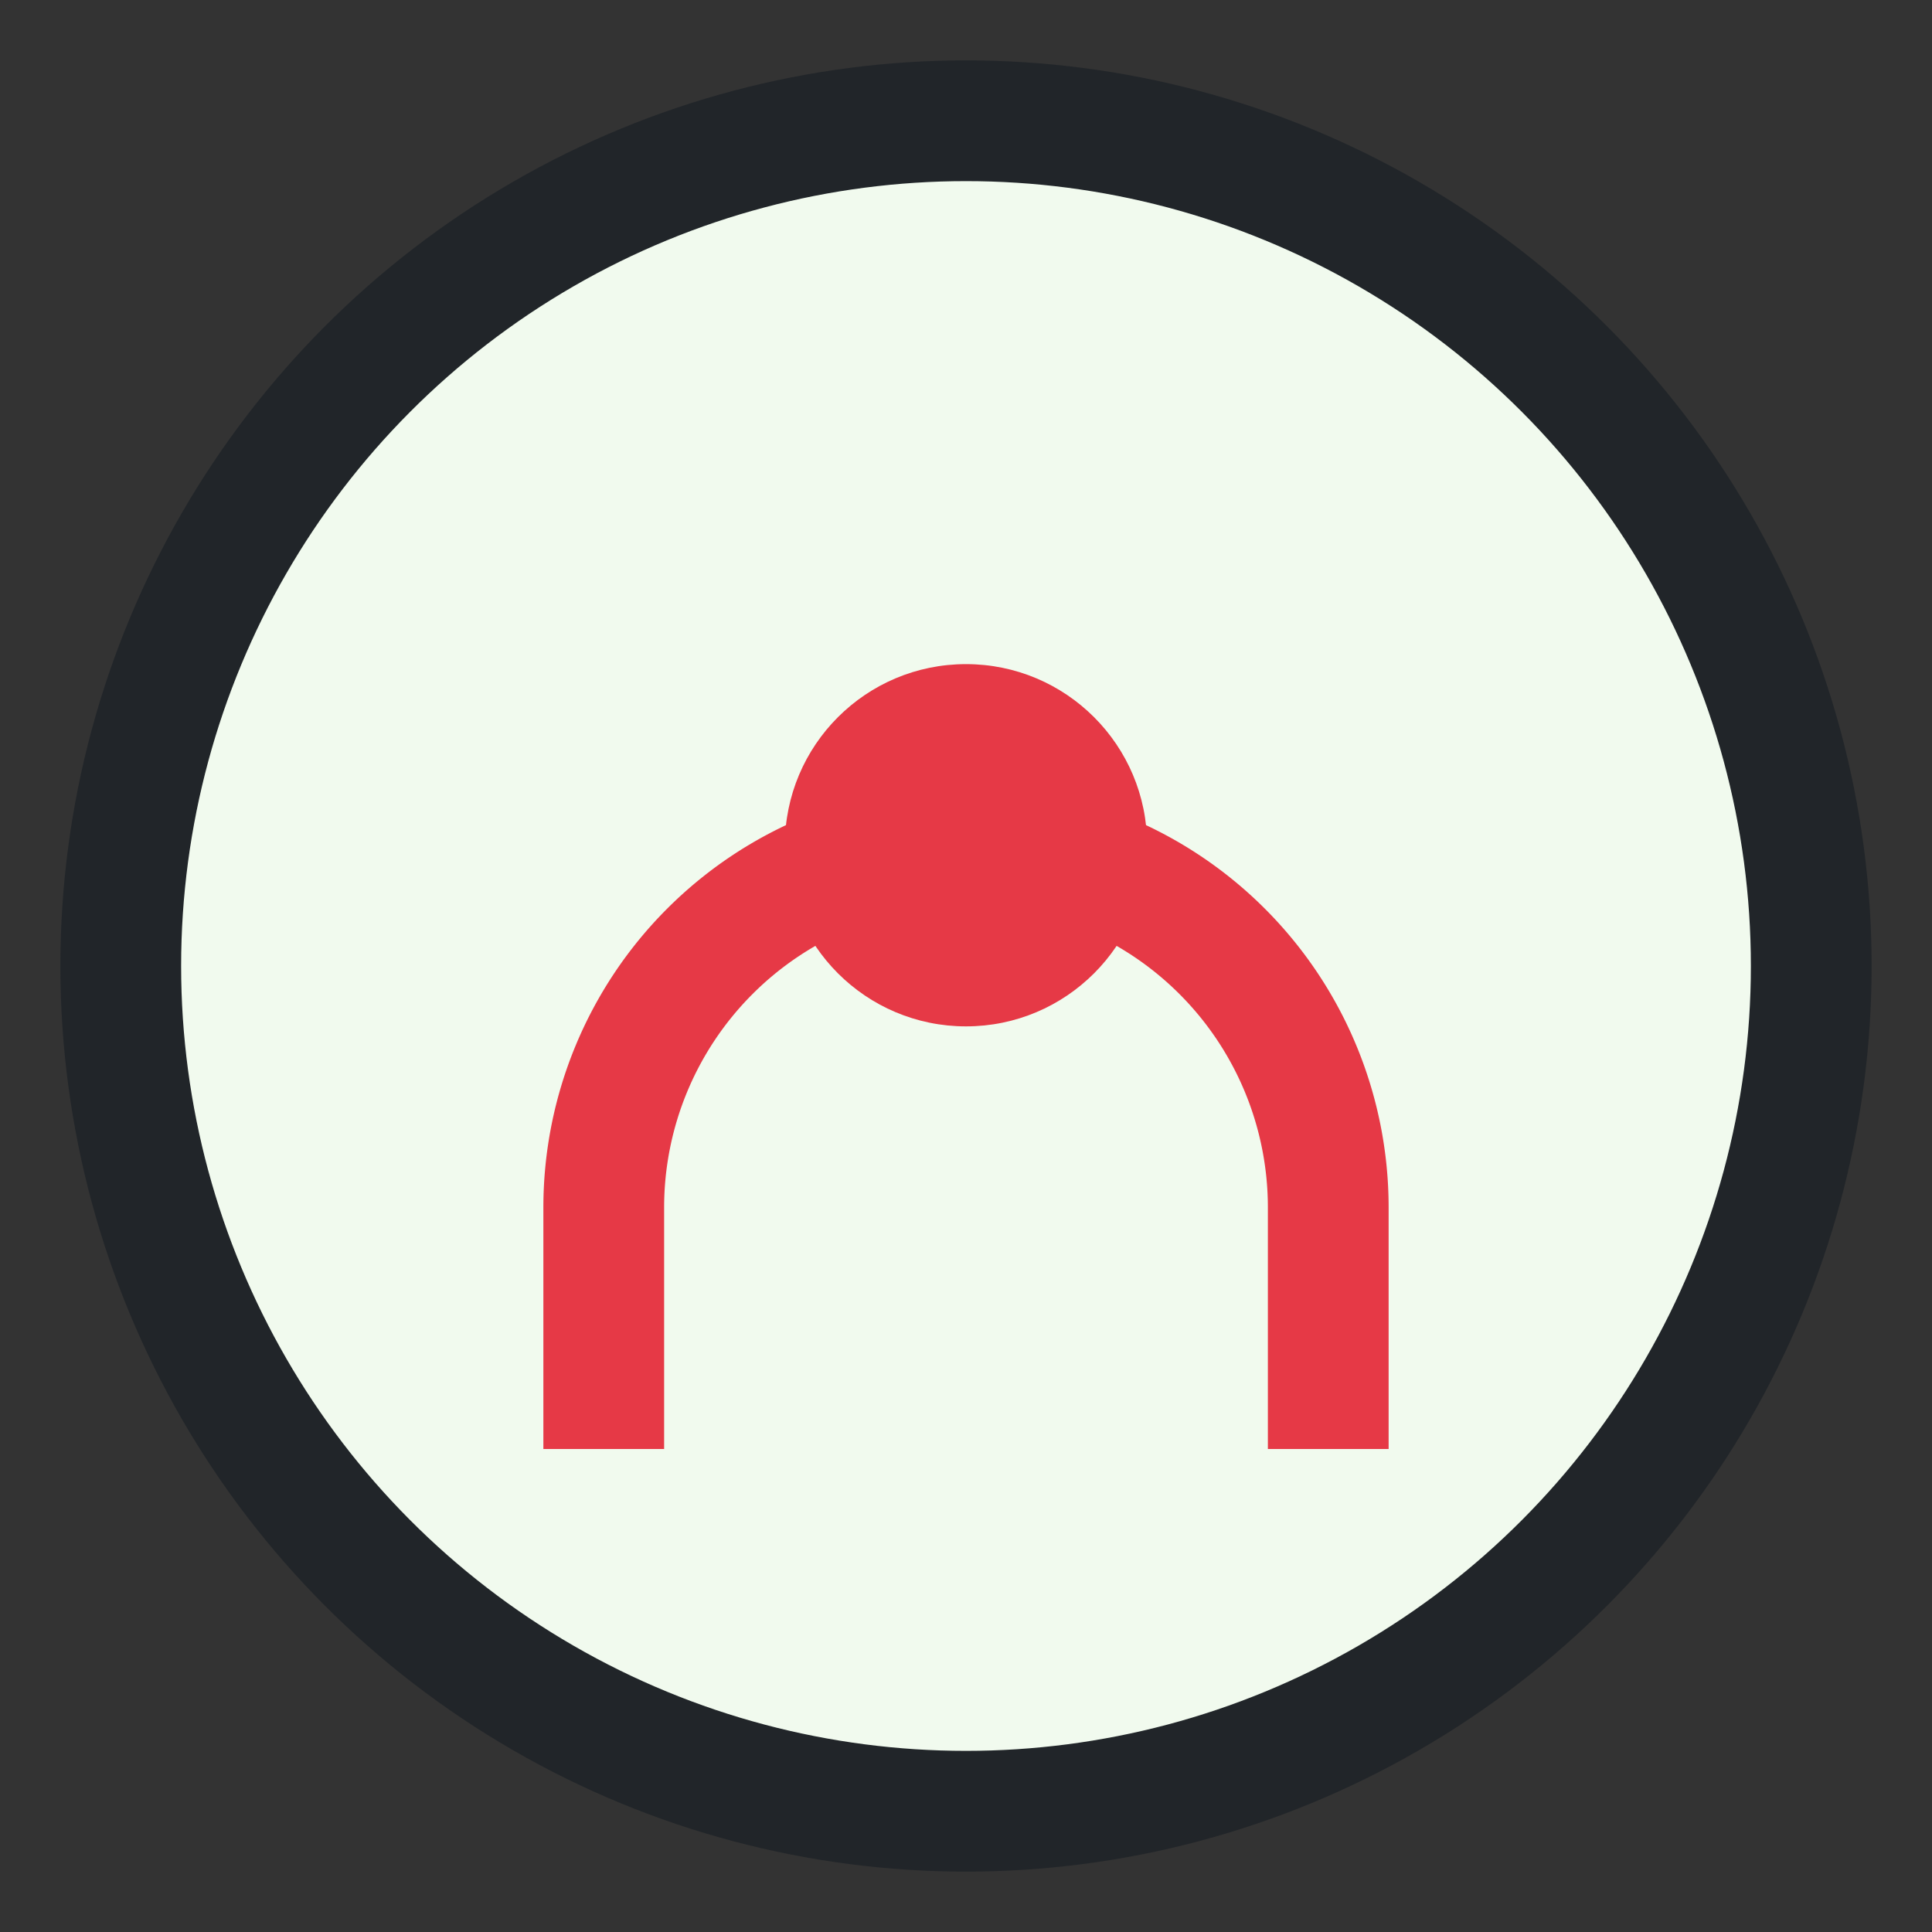 <?xml version="1.0" encoding="UTF-8"?>
<svg xmlns="http://www.w3.org/2000/svg" width="32" height="32" viewBox="0 0 32 32"><rect x="0" y="0" width="32" height="32" fill="#333333" stroke="none"/><circle cx="16" cy="16" r="14" fill="#F1FAEE" stroke="#212529" stroke-width="2"/><path d="M10 24v-4a6 6 0 1112 0v4" stroke="#E63946" stroke-width="2" fill="none"/><circle cx="16" cy="14" r="3" fill="#E63946"/></svg>